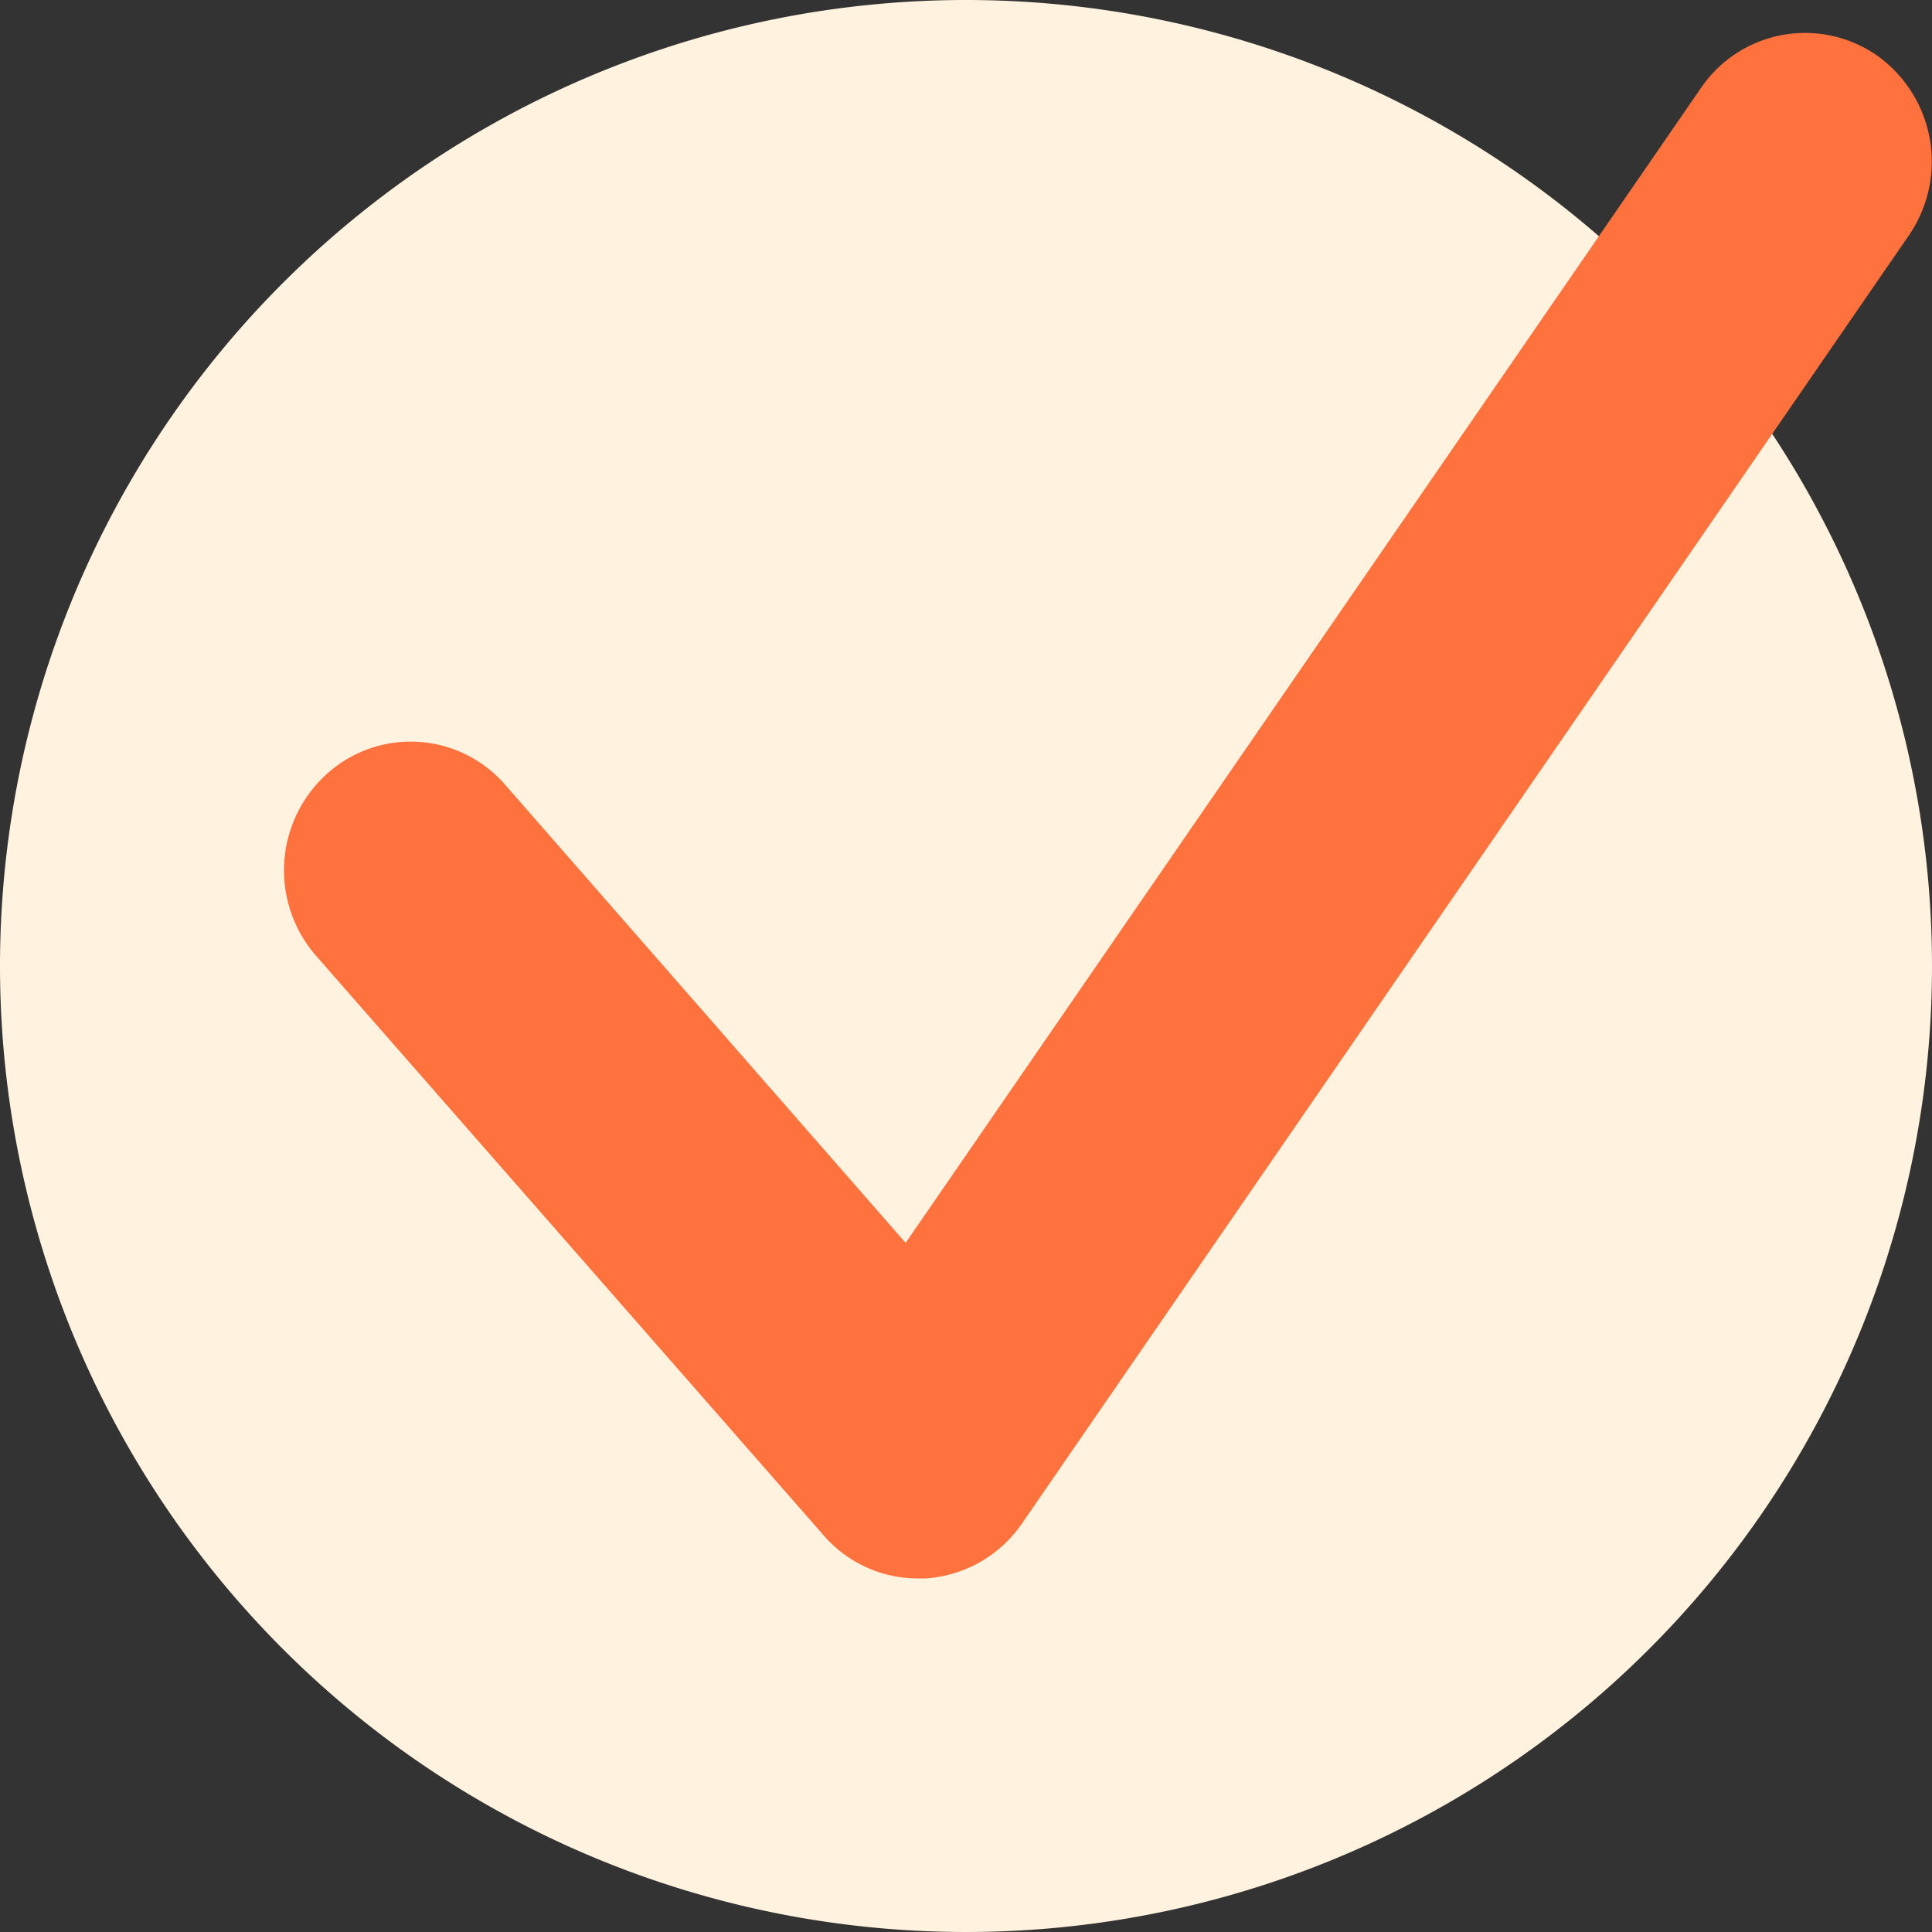 <?xml version="1.0" encoding="UTF-8"?> <svg xmlns="http://www.w3.org/2000/svg" width="23" height="23" viewBox="0 0 23 23"><rect x="0" y="0" width="23" height="23" fill="#333333" stroke="none"/><g id="レイヤー_1" data-name="レイヤー 1" transform="translate(0)"><g id="Group"><path id="Vector" d="M11.5,0A11.5,11.5,0,1,1,0,11.5,11.5,11.5,0,0,1,11.5,0Z" transform="translate(0)" fill="#fff3e0" fill-rule="evenodd"></path><path id="Vector-2" data-name="Vector" d="M7.547,18.4a1.484,1.484,0,0,1-1.124-.514L.38,10.986A1.547,1.547,0,0,1,.508,8.824a1.488,1.488,0,0,1,2.127.13L7.4,14.405,16.872.651a1.5,1.5,0,0,1,2.1-.376,1.551,1.551,0,0,1,.37,2.139L8.784,17.748a1.513,1.513,0,0,1-1.147.652H7.547Z" transform="translate(3.381 0.391)" fill="#ff713d"></path></g></g></svg> 